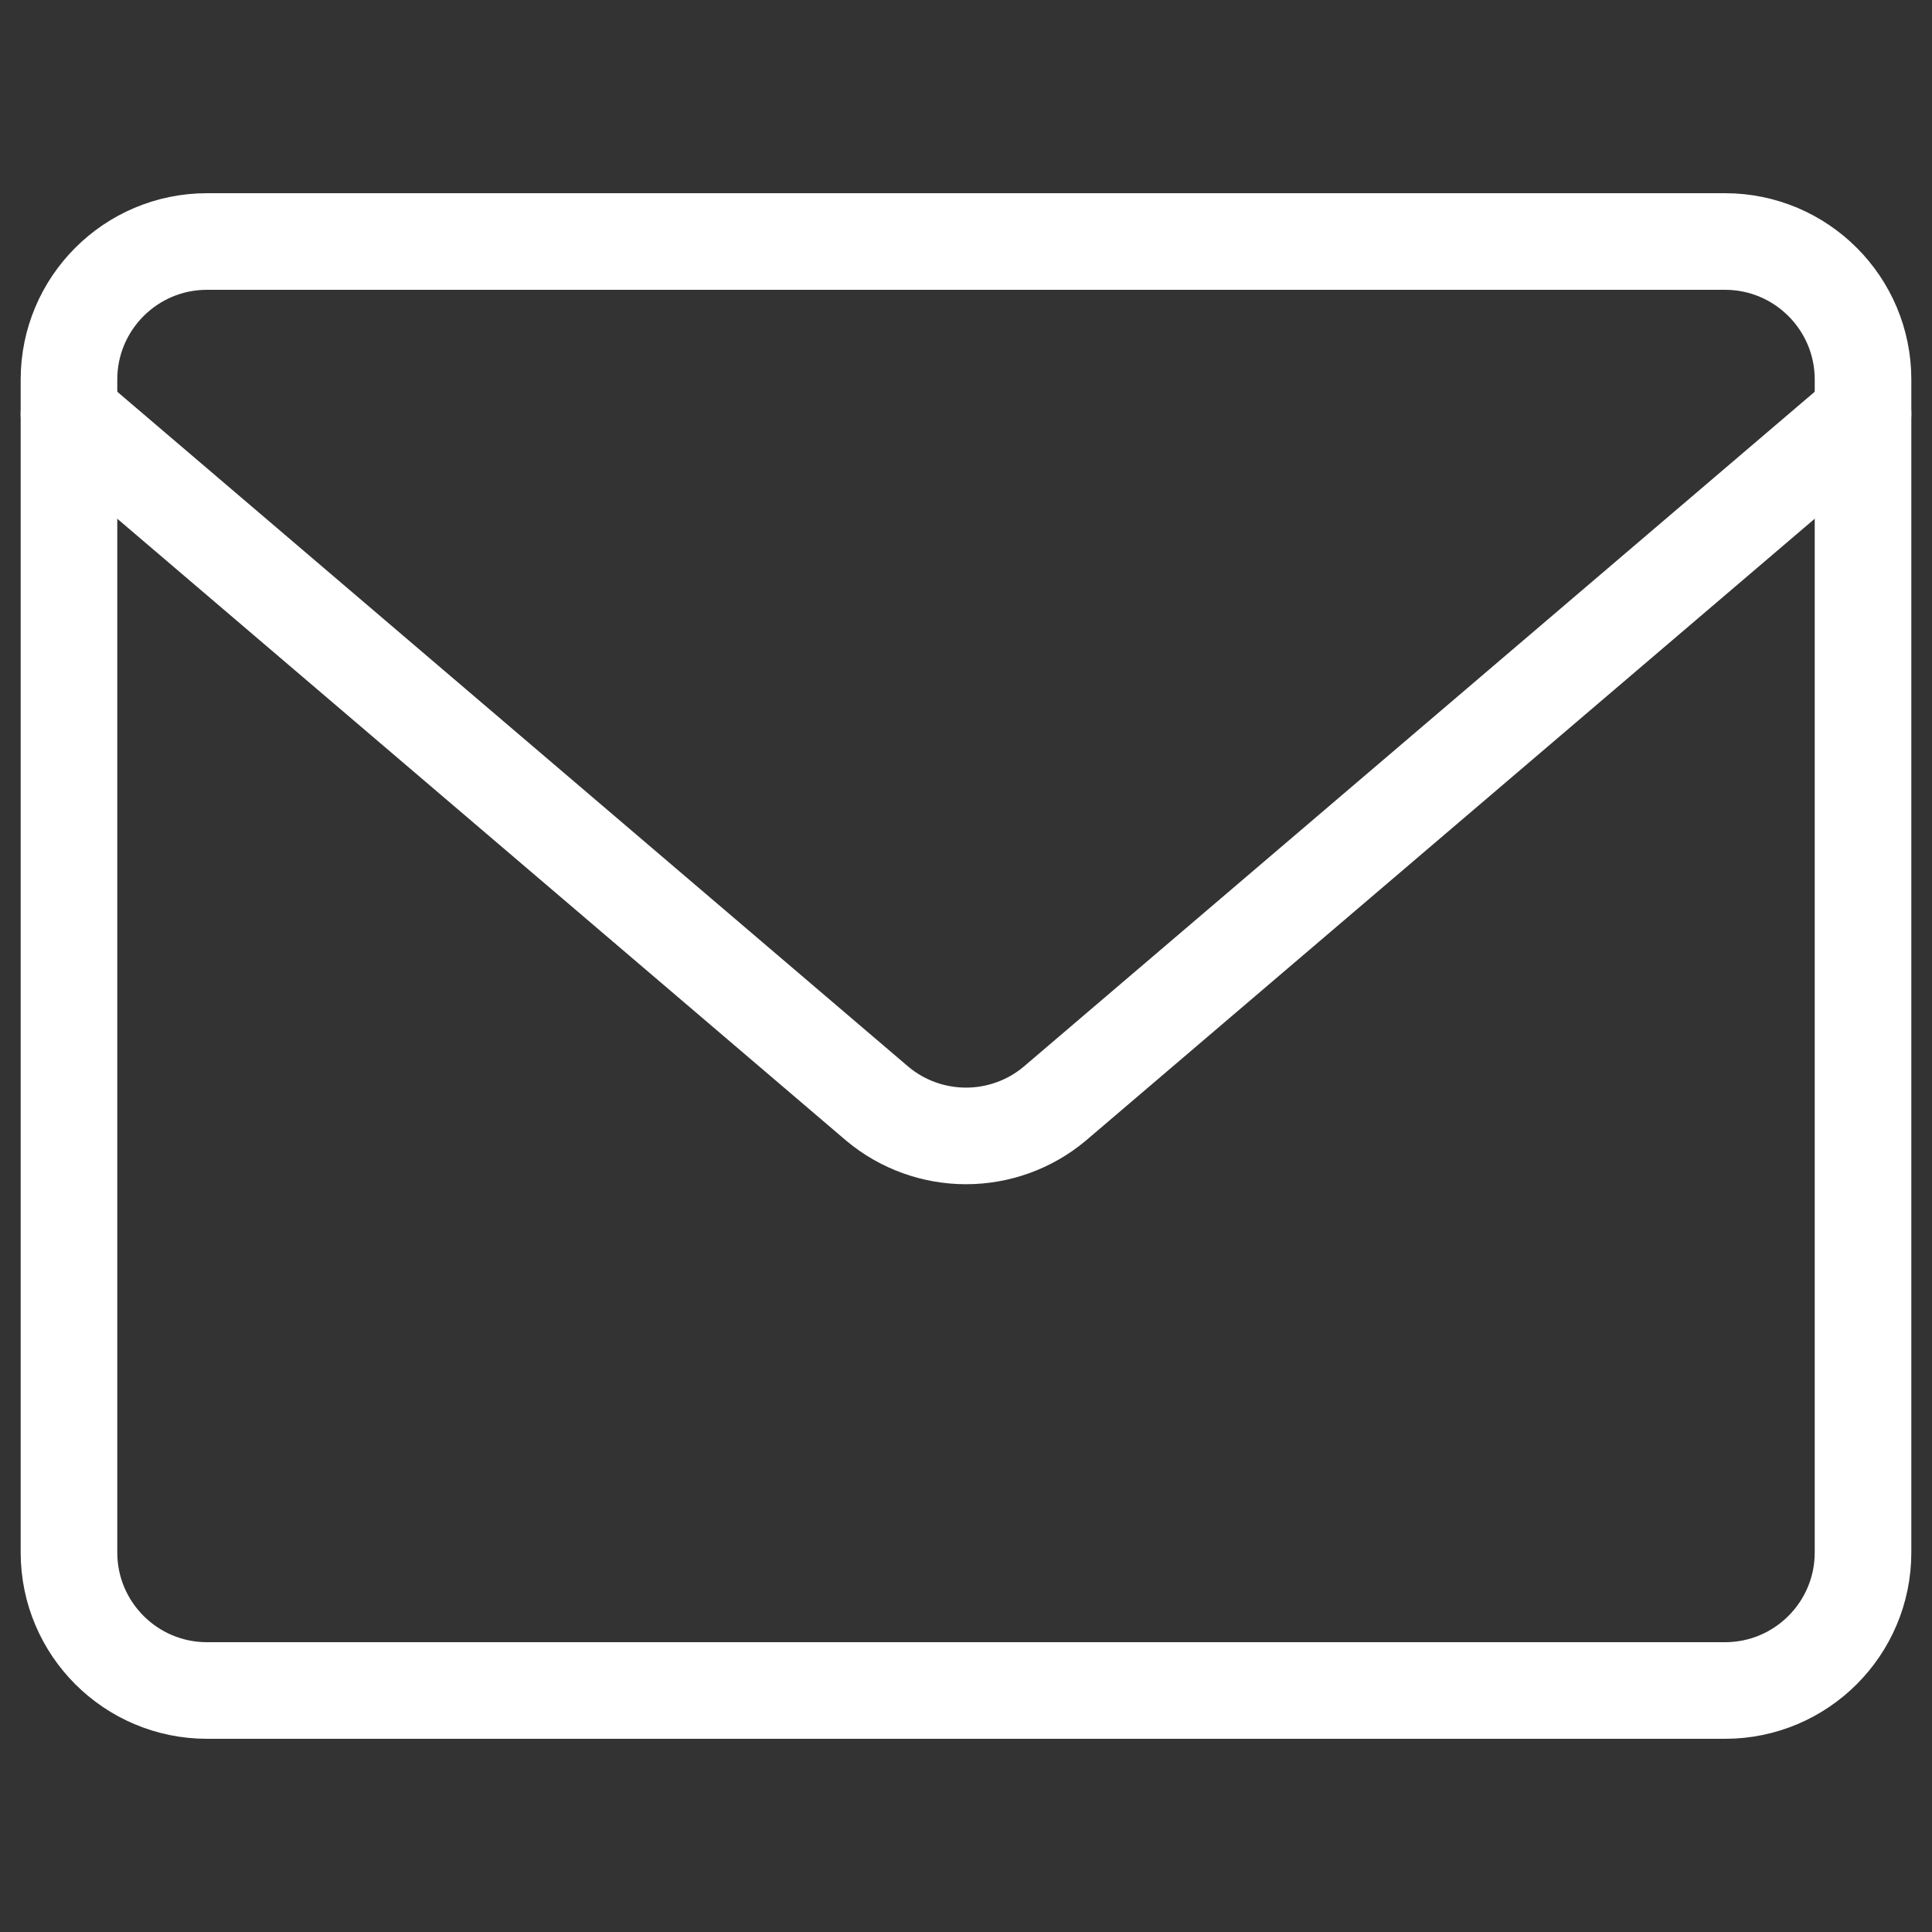 <svg width="20" height="20" viewBox="0 0 20 20" fill="none" xmlns="http://www.w3.org/2000/svg">
<rect x="0" y="0" width="20" height="20" fill="#333333" stroke="none"/>
<path d="M17.857 2.5H2.143C1.354 2.5 0.714 3.14 0.714 3.929V16.071C0.714 16.86 1.354 17.5 2.143 17.5H17.857C18.646 17.5 19.286 16.86 19.286 16.071V3.929C19.286 3.14 18.646 2.5 17.857 2.5Z" stroke="white" stroke-linecap="round" stroke-linejoin="round"/>
<path d="M0.714 4.286L9.086 11.429C9.342 11.642 9.666 11.759 10 11.759C10.334 11.759 10.658 11.642 10.914 11.429L19.286 4.286" stroke="white" stroke-linecap="round" stroke-linejoin="round"/>
</svg>
